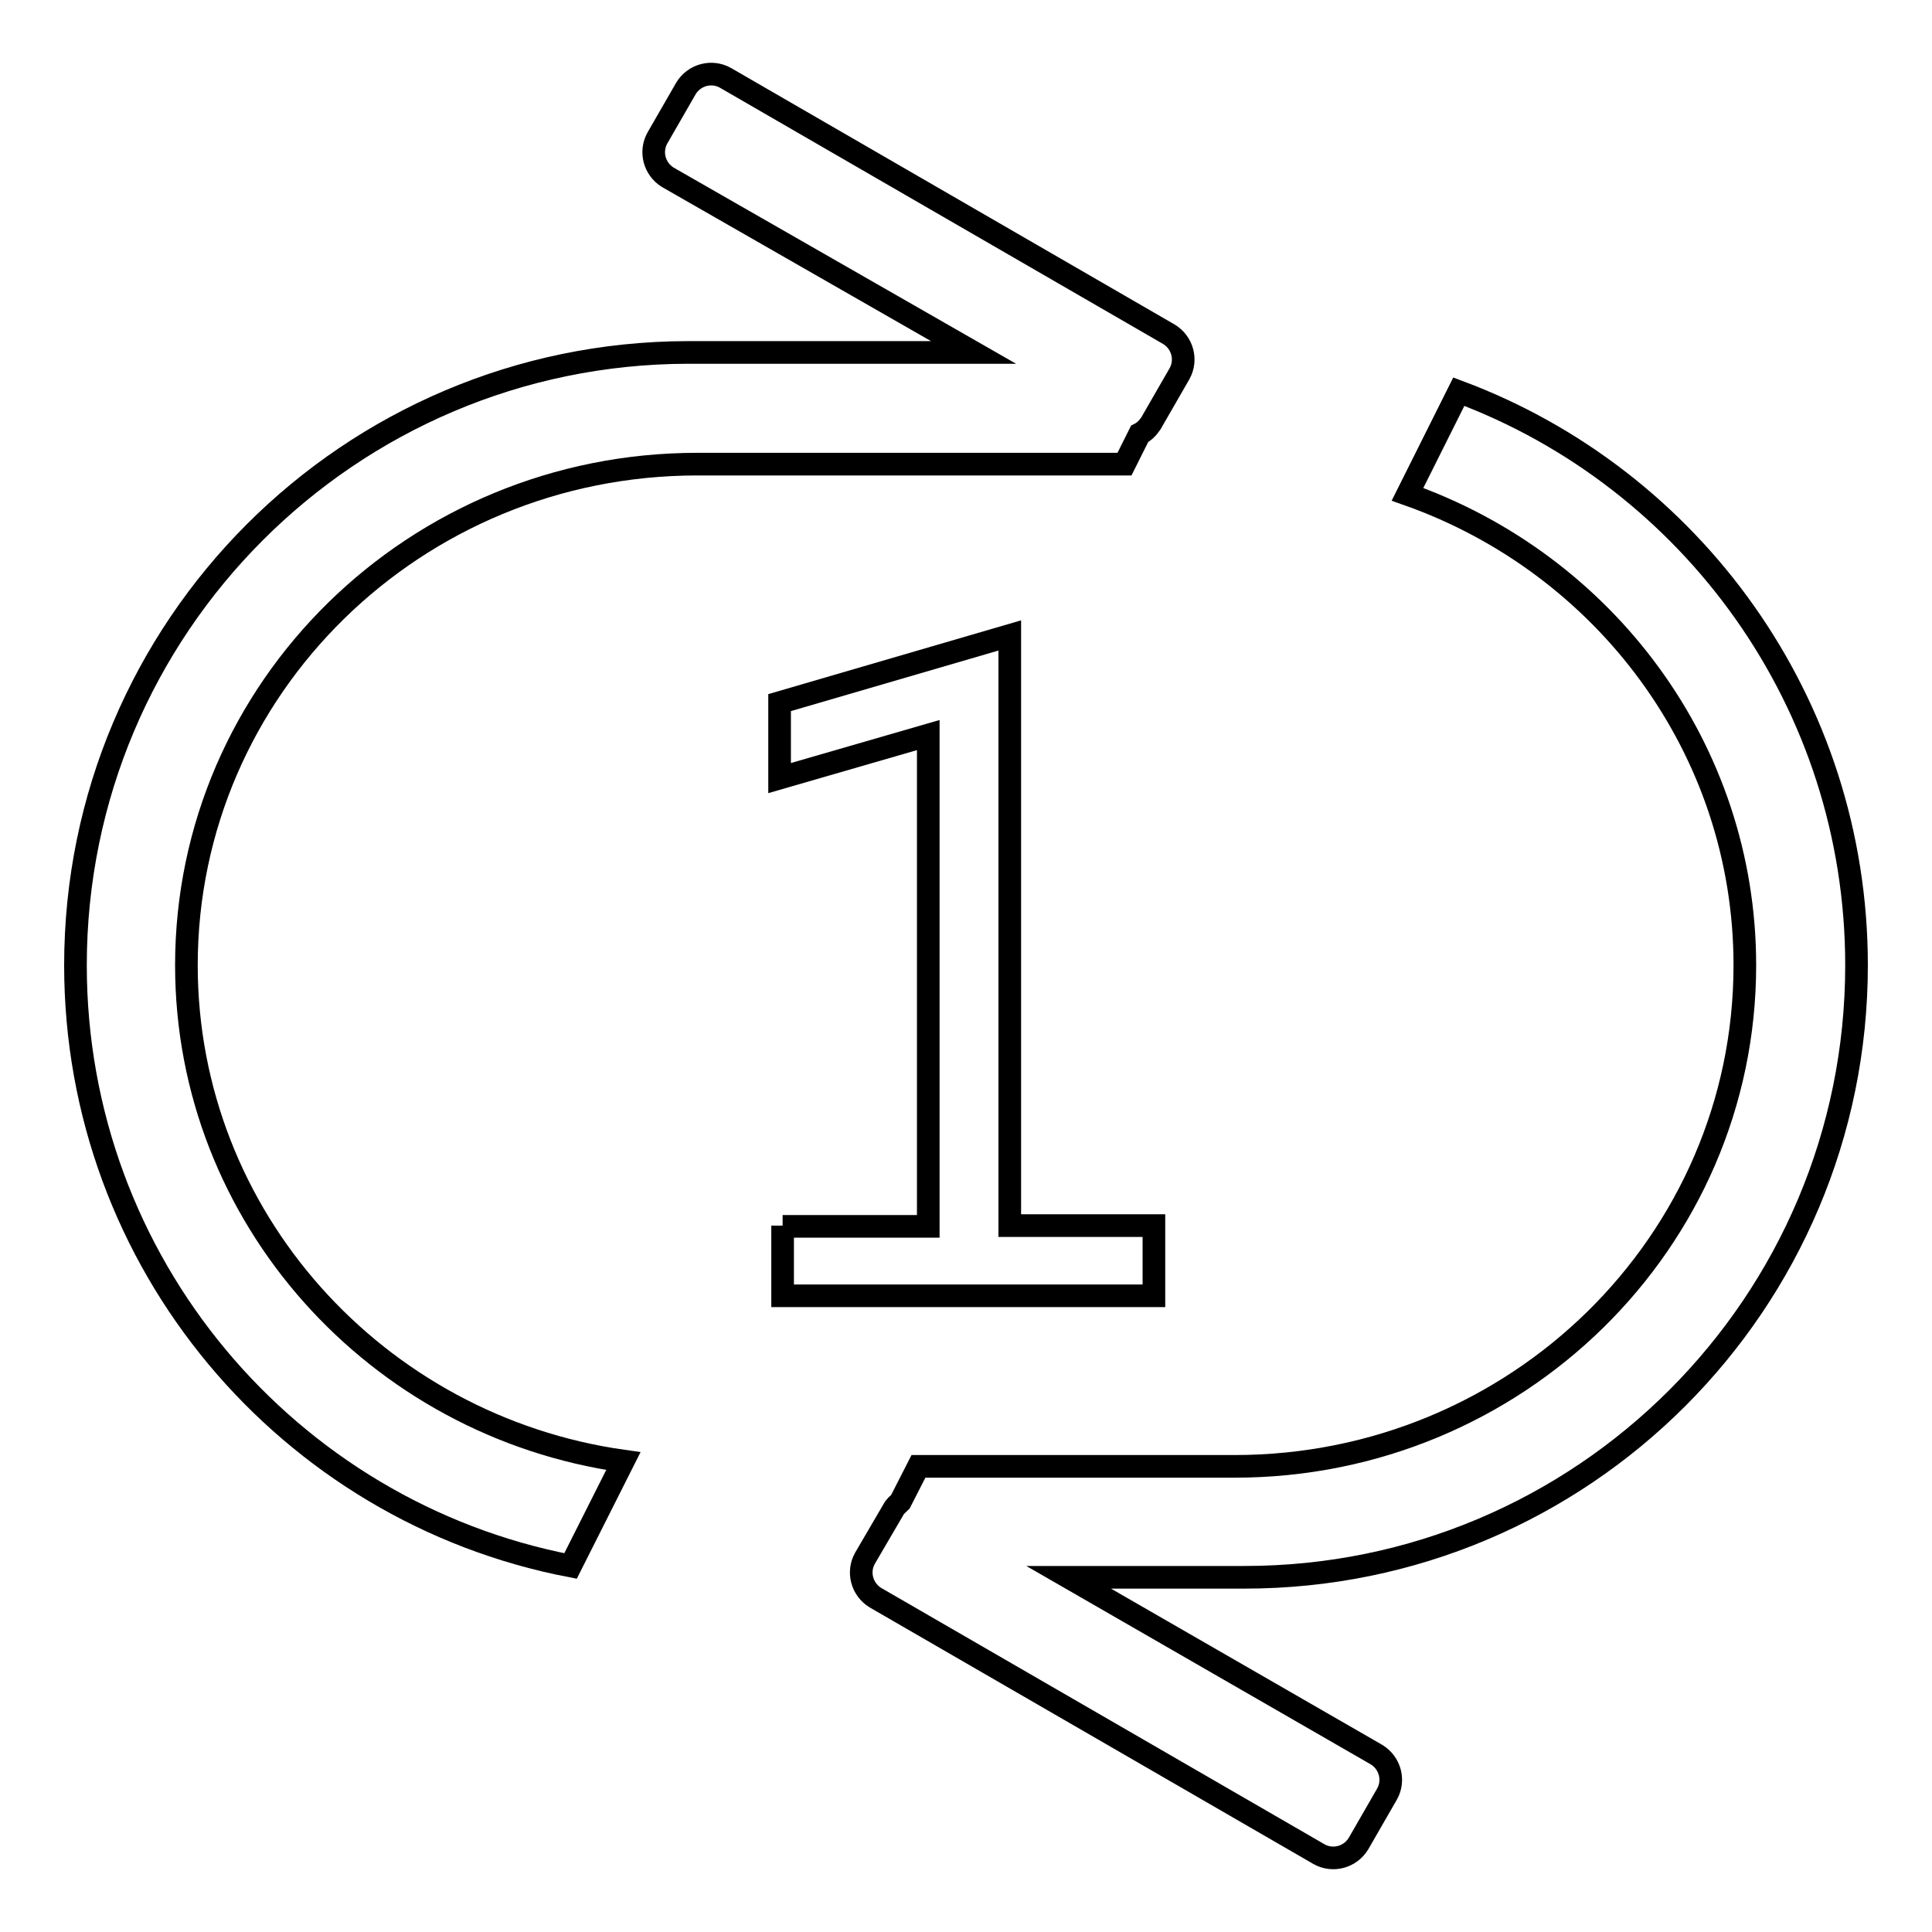 <?xml version="1.0" encoding="utf-8"?>
<!-- Svg Vector Icons : http://www.onlinewebfonts.com/icon -->
<!DOCTYPE svg PUBLIC "-//W3C//DTD SVG 1.1//EN" "http://www.w3.org/Graphics/SVG/1.1/DTD/svg11.dtd">
<svg version="1.1" xmlns="http://www.w3.org/2000/svg" xmlns:xlink="http://www.w3.org/1999/xlink" x="0px" y="0px" viewBox="0 0 256 256" enable-background="new 0 0 256 256" xml:space="preserve">
<g><g><path stroke-width="3" fill-opacity="0" stroke="#000000"  d="M92.4,61.5H149l2-4c0.6-0.3,1.1-0.8,1.5-1.4l3.8-6.6c1-1.8,0.4-4.1-1.4-5.2l-58.8-34c-1.8-1-4.1-0.4-5.2,1.4l-3.8,6.6c-1,1.8-0.4,4.1,1.4,5.2L129,46.7H91.1C46.3,46.8,10,83.1,10,127.9c0,39.5,28.2,72.4,65.6,79.6l7-13.9c-32.7-4.6-57.9-32.3-57.9-65.7C24.7,91.2,55,61.5,92.4,61.5z"/><path stroke-width="3" fill-opacity="0" stroke="#000000"  d="M246,127.9c0-34.8-21.9-64.5-52.7-76l-6.8,13.6c26.1,9.2,44.7,33.7,44.7,62.4c0,36.7-30.3,66.4-67.6,66.4h-41.9l-2.4,4.7c-0.3,0.3-0.7,0.6-0.9,1l-3.8,6.5c-1,1.8-0.4,4.1,1.4,5.2l58.8,34c1.8,1,4.1,0.4,5.2-1.4l3.8-6.6c1-1.8,0.4-4.1-1.4-5.2L141.6,209h23.3C209.7,209,246,172.7,246,127.9z"/><path stroke-width="3" fill-opacity="0" stroke="#000000"  d="M103.7,162.4v9.3h49.2v-9.3h-19.1V84.2l-30.5,8.9v10l19.7-5.7v65.1H103.7z"/></g></g>
</svg>